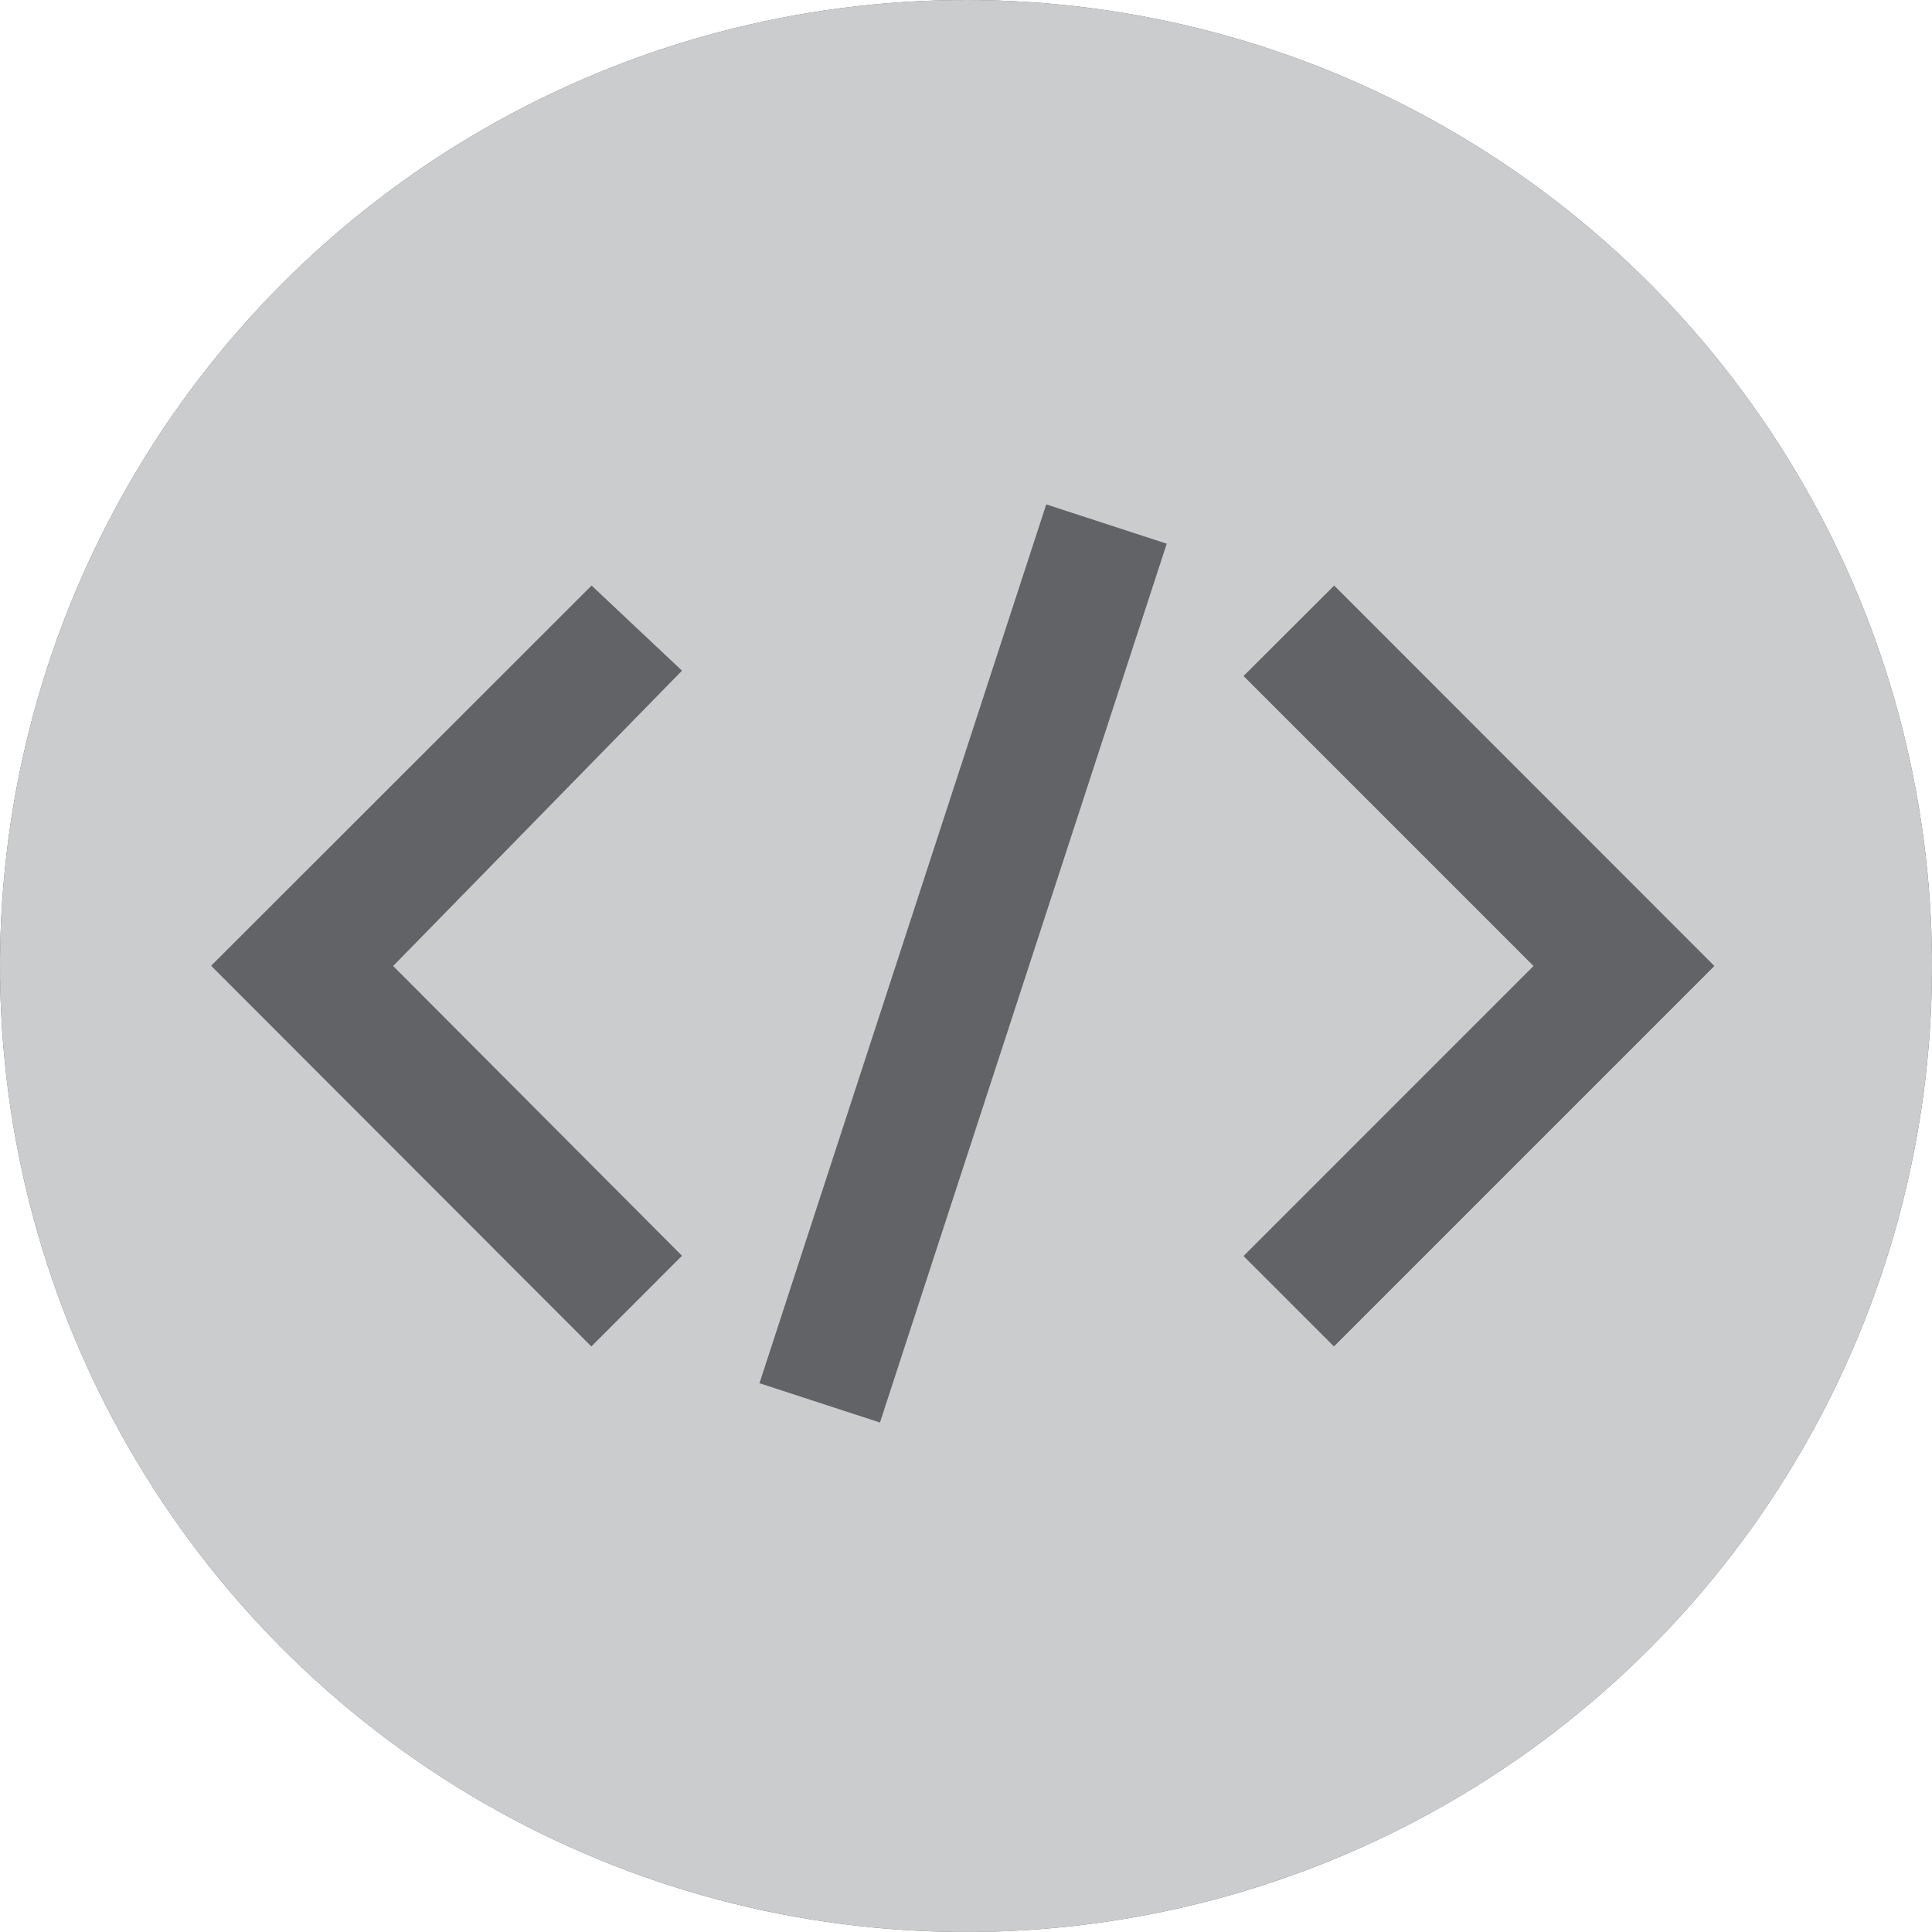 <svg width="60" height="60" viewBox="0 0 60 60" fill="none" xmlns="http://www.w3.org/2000/svg">
<circle cx="30" cy="30" r="30" fill="#626366"/>
<path d="M41.427 41.815L38.619 39.007L47.625 30L38.619 20.994L41.434 18.185L53.242 30L41.427 41.815ZM27.328 44.178L23.586 42.957L32.492 15.664L36.234 16.885L27.328 44.178ZM21.18 38.999L18.365 41.815L6.557 29.993L18.372 18.185L21.18 20.828L12.21 30L21.18 38.999ZM30 0C24.067 0 18.266 1.759 13.333 5.056C8.399 8.352 4.554 13.038 2.284 18.52C0.013 24.001 -0.581 30.033 0.576 35.853C1.734 41.672 4.591 47.018 8.787 51.213C12.982 55.409 18.328 58.266 24.147 59.423C29.967 60.581 35.999 59.987 41.48 57.716C46.962 55.446 51.648 51.601 54.944 46.667C58.24 41.734 60 35.933 60 30C60 22.044 56.839 14.413 51.213 8.787C45.587 3.161 37.956 0 30 0" fill="#CBCCCE"/>
</svg>
